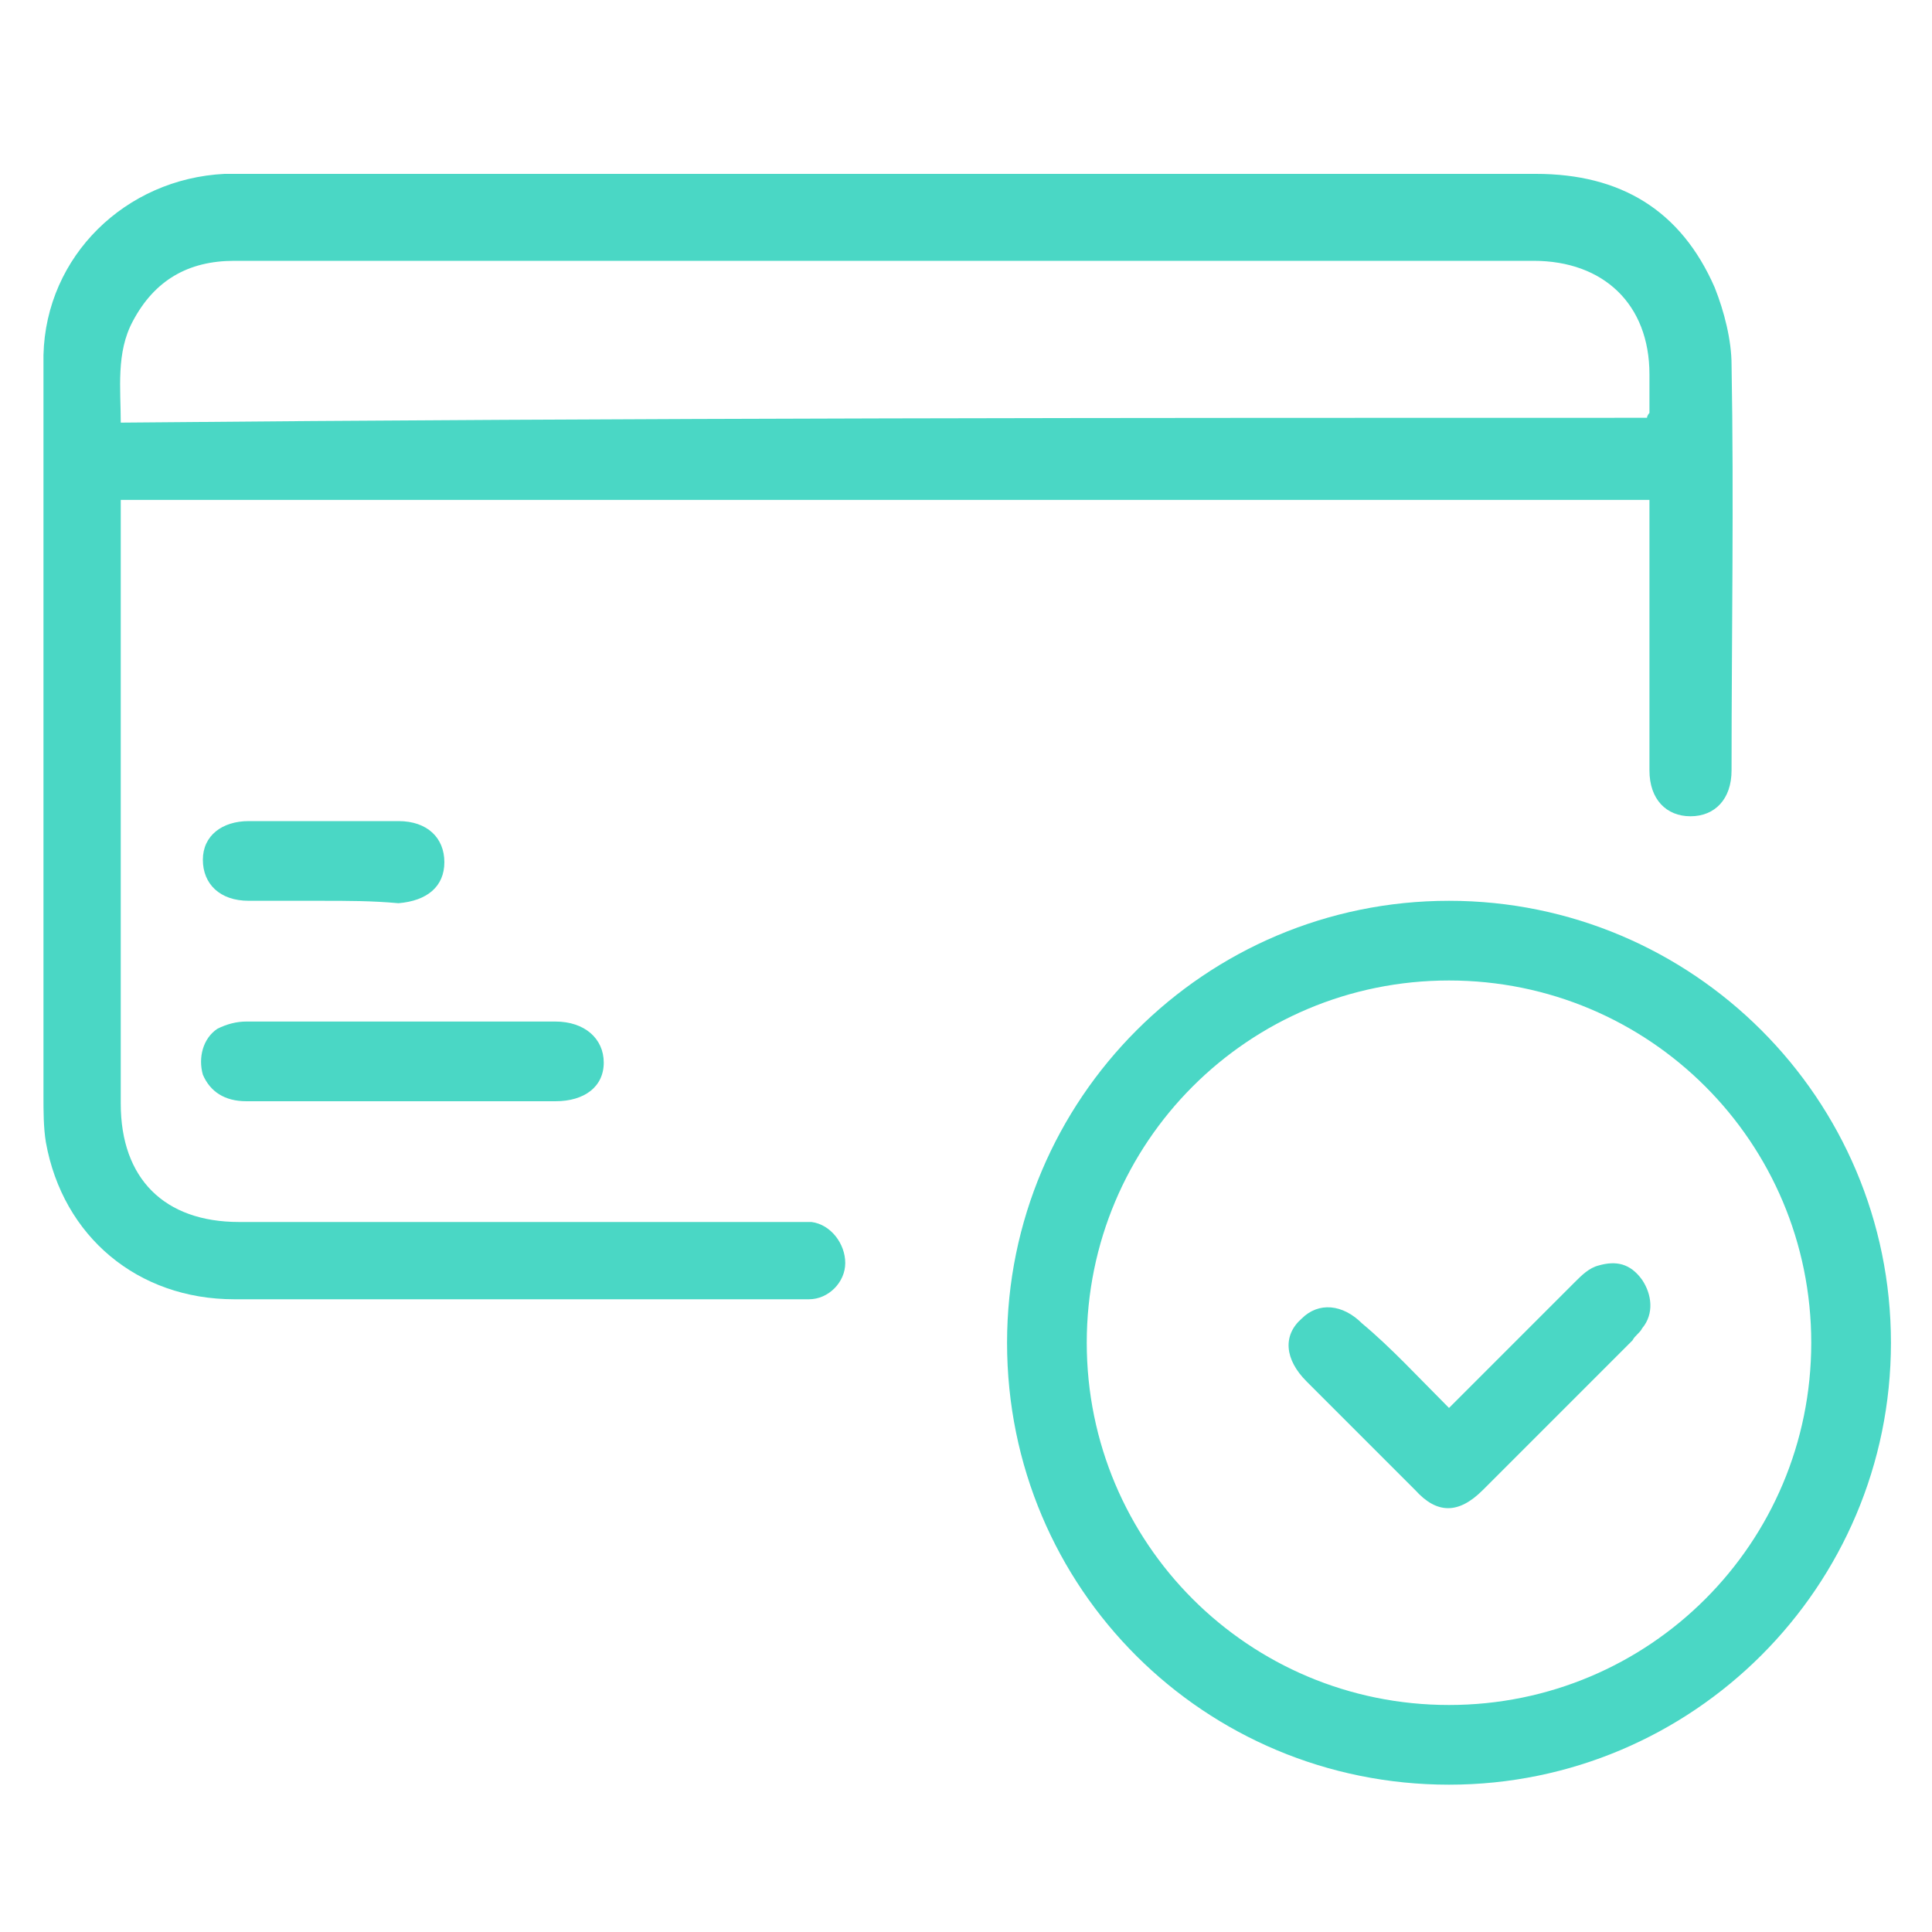 <svg version="1.1" id="Layer_1" xmlns="http://www.w3.org/2000/svg" x="0" y="0" viewBox="0 0 80 80" style="enable-background:new 0 0 80 80" xml:space="preserve"><style>.st0{fill:#4ad7c5}</style><g id="_x38_koFZN.tif"><path class="st0" d="M68.3 20.7H5v25c0 3.1 1.8 4.9 4.9 4.9h23.7c.8.1 1.4.9 1.4 1.7 0 .8-.7 1.5-1.5 1.5H9.7c-4 0-7.1-2.6-7.8-6.5-.1-.6-.1-1.3-.1-1.9V14.7c.1-4.1 3.4-7.3 7.5-7.5h54.3c3.5 0 6 1.5 7.4 4.7.4 1 .7 2.2.7 3.2.1 5.6 0 11.2 0 16.8 0 1.2-.7 1.9-1.7 1.9s-1.7-.7-1.7-1.9V20.7zm-.1-3.4c0-.1.1-.2.1-.2v-1.6c0-2.9-1.9-4.7-4.8-4.7H9.7c-1.9 0-3.3.8-4.2 2.5-.7 1.3-.5 2.8-.5 4.2 21.2-.2 42.2-.2 63.2-.2z"/><path class="st0" d="M41.7 55.6c0-10.1 8.2-18.3 18.3-18.3 10.1 0 18.3 8.2 18.3 18.3 0 10.1-8.2 18.3-18.3 18.3-10.1 0-18.3-8.1-18.3-18.3zm3.3 0c0 8.3 6.7 15 15 15s15-6.7 15-15-6.7-15-15-15-15 6.7-15 15zM16.7 42.3H23c1.2 0 2 .7 2 1.7s-.8 1.6-2 1.6H10.2c-.9 0-1.5-.4-1.8-1.1-.2-.7 0-1.5.6-1.9.4-.2.8-.3 1.2-.3h6.5zM13.3 37.3h-3c-1.2 0-1.9-.7-1.9-1.7s.8-1.6 1.9-1.6h6.2c1.2 0 1.9.7 1.9 1.7s-.7 1.6-1.9 1.7c-1.1-.1-2.1-.1-3.2-.1z"/><path class="st0" d="m60 58.3 5.2-5.2c.3-.3.6-.6 1-.7.7-.2 1.3-.1 1.8.6.4.6.5 1.4 0 2-.1.2-.3.3-.4.5l-6.2 6.2c-1 1-1.9 1-2.8 0l-4.5-4.5c-.9-.9-1-1.9-.2-2.6.7-.7 1.7-.6 2.5.2 1.2 1 2.3 2.2 3.6 3.5z"/></g></svg>